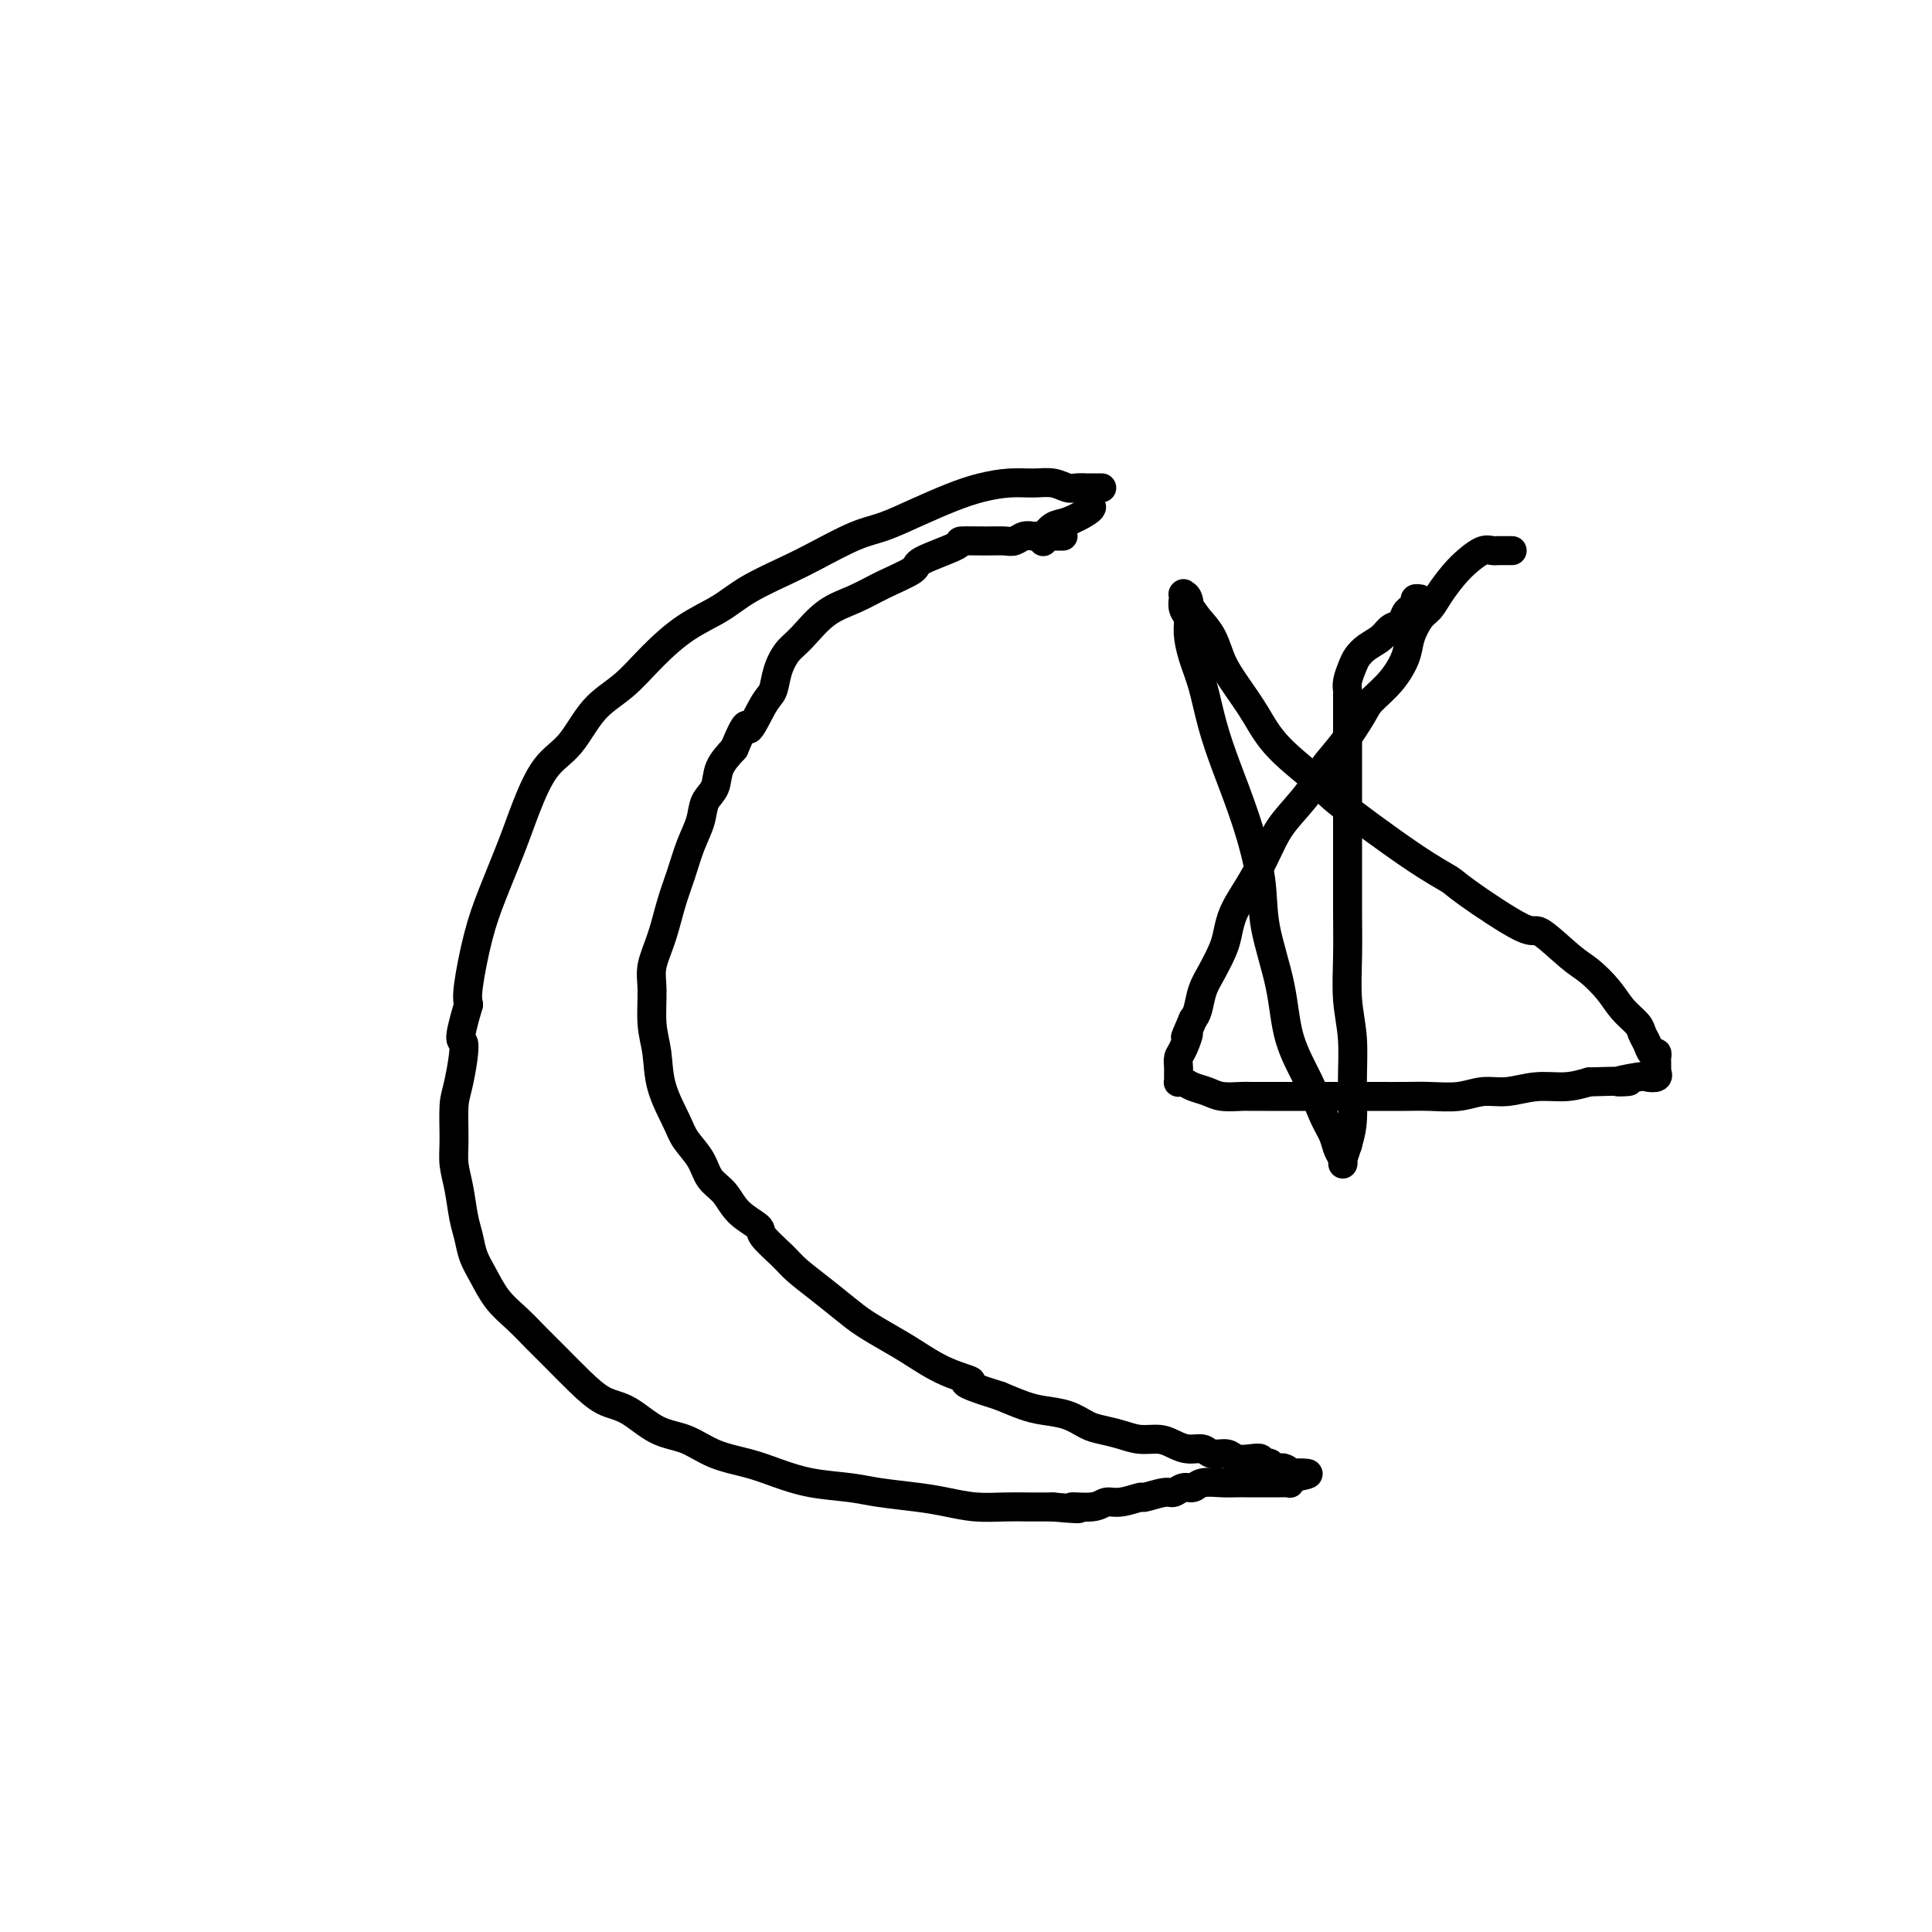 <svg viewBox='0 0 400 400' version='1.1' xmlns='http://www.w3.org/2000/svg' xmlns:xlink='http://www.w3.org/1999/xlink'><g fill='none' stroke='#000000' stroke-width='6' stroke-linecap='round' stroke-linejoin='round'><path d='M228,101c0.092,0.000 0.184,0.000 0,0c-0.184,-0.000 -0.644,-0.000 -1,0c-0.356,0.000 -0.608,0.001 -1,0c-0.392,-0.001 -0.922,-0.004 -1,0c-0.078,0.004 0.297,0.015 0,0c-0.297,-0.015 -1.267,-0.057 -2,0c-0.733,0.057 -1.230,0.214 -2,0c-0.770,-0.214 -1.813,-0.798 -3,-1c-1.187,-0.202 -2.517,-0.021 -4,0c-1.483,0.021 -3.120,-0.117 -5,0c-1.880,0.117 -4.004,0.491 -6,1c-1.996,0.509 -3.863,1.155 -6,2c-2.137,0.845 -4.542,1.891 -7,3c-2.458,1.109 -4.968,2.281 -7,3c-2.032,0.719 -3.587,0.986 -6,2c-2.413,1.014 -5.682,2.776 -8,4c-2.318,1.224 -3.683,1.911 -6,3c-2.317,1.089 -5.587,2.580 -8,4c-2.413,1.420 -3.968,2.768 -6,4c-2.032,1.232 -4.541,2.350 -7,4c-2.459,1.650 -4.867,3.834 -7,6c-2.133,2.166 -3.992,4.314 -6,6c-2.008,1.686 -4.164,2.911 -6,5c-1.836,2.089 -3.352,5.042 -5,7c-1.648,1.958 -3.428,2.920 -5,5c-1.572,2.080 -2.936,5.278 -4,8c-1.064,2.722 -1.826,4.970 -3,8c-1.174,3.030 -2.758,6.843 -4,10c-1.242,3.157 -2.142,5.658 -3,9c-0.858,3.342 -1.674,7.526 -2,10c-0.326,2.474 -0.163,3.237 0,4'/><path d='M97,208c-2.658,8.962 -1.301,6.868 -1,8c0.301,1.132 -0.452,5.490 -1,8c-0.548,2.510 -0.890,3.172 -1,5c-0.110,1.828 0.012,4.824 0,7c-0.012,2.176 -0.159,3.534 0,5c0.159,1.466 0.622,3.041 1,5c0.378,1.959 0.670,4.302 1,6c0.330,1.698 0.699,2.750 1,4c0.301,1.250 0.534,2.697 1,4c0.466,1.303 1.166,2.462 2,4c0.834,1.538 1.804,3.457 3,5c1.196,1.543 2.619,2.711 4,4c1.381,1.289 2.720,2.699 4,4c1.280,1.301 2.501,2.492 4,4c1.499,1.508 3.278,3.333 5,5c1.722,1.667 3.389,3.174 5,4c1.611,0.826 3.168,0.970 5,2c1.832,1.030 3.941,2.947 6,4c2.059,1.053 4.070,1.241 6,2c1.930,0.759 3.779,2.087 6,3c2.221,0.913 4.814,1.410 7,2c2.186,0.590 3.966,1.271 6,2c2.034,0.729 4.321,1.504 7,2c2.679,0.496 5.751,0.711 8,1c2.249,0.289 3.675,0.652 6,1c2.325,0.348 5.548,0.682 8,1c2.452,0.318 4.132,0.621 6,1c1.868,0.379 3.923,0.833 6,1c2.077,0.167 4.174,0.045 6,0c1.826,-0.045 3.379,-0.013 5,0c1.621,0.013 3.311,0.006 5,0'/><path d='M218,312c8.439,0.756 4.535,0.146 4,0c-0.535,-0.146 2.298,0.172 4,0c1.702,-0.172 2.273,-0.835 3,-1c0.727,-0.165 1.608,0.167 3,0c1.392,-0.167 3.293,-0.833 4,-1c0.707,-0.167 0.220,0.167 1,0c0.780,-0.167 2.826,-0.833 4,-1c1.174,-0.167 1.476,0.165 2,0c0.524,-0.165 1.271,-0.829 2,-1c0.729,-0.171 1.441,0.150 2,0c0.559,-0.150 0.965,-0.772 2,-1c1.035,-0.228 2.700,-0.061 4,0c1.300,0.061 2.236,0.016 3,0c0.764,-0.016 1.357,-0.004 2,0c0.643,0.004 1.338,0.001 2,0c0.662,-0.001 1.291,-0.001 2,0c0.709,0.001 1.496,0.001 2,0c0.504,-0.001 0.723,-0.004 1,0c0.277,0.004 0.610,0.015 1,0c0.390,-0.015 0.836,-0.056 1,0c0.164,0.056 0.044,0.207 0,0c-0.044,-0.207 -0.013,-0.774 0,-1c0.013,-0.226 0.006,-0.113 0,0'/><path d='M267,306c7.568,-1.171 1.986,-1.097 0,-1c-1.986,0.097 -0.378,0.219 0,0c0.378,-0.219 -0.476,-0.777 -1,-1c-0.524,-0.223 -0.719,-0.111 -1,0c-0.281,0.111 -0.648,0.222 -1,0c-0.352,-0.222 -0.688,-0.778 -1,-1c-0.312,-0.222 -0.601,-0.111 -1,0c-0.399,0.111 -0.907,0.222 -1,0c-0.093,-0.222 0.228,-0.776 0,-1c-0.228,-0.224 -1.005,-0.116 -2,0c-0.995,0.116 -2.209,0.242 -3,0c-0.791,-0.242 -1.160,-0.852 -2,-1c-0.840,-0.148 -2.153,0.167 -3,0c-0.847,-0.167 -1.230,-0.814 -2,-1c-0.770,-0.186 -1.927,0.091 -3,0c-1.073,-0.091 -2.062,-0.549 -3,-1c-0.938,-0.451 -1.825,-0.893 -3,-1c-1.175,-0.107 -2.637,0.122 -4,0c-1.363,-0.122 -2.626,-0.596 -4,-1c-1.374,-0.404 -2.859,-0.737 -4,-1c-1.141,-0.263 -1.938,-0.454 -3,-1c-1.062,-0.546 -2.388,-1.445 -4,-2c-1.612,-0.555 -3.511,-0.765 -5,-1c-1.489,-0.235 -2.568,-0.496 -4,-1c-1.432,-0.504 -3.216,-1.252 -5,-2'/><path d='M207,289c-10.435,-3.243 -6.521,-2.850 -6,-3c0.521,-0.150 -2.351,-0.843 -5,-2c-2.649,-1.157 -5.074,-2.777 -7,-4c-1.926,-1.223 -3.352,-2.050 -5,-3c-1.648,-0.950 -3.517,-2.024 -5,-3c-1.483,-0.976 -2.580,-1.855 -4,-3c-1.420,-1.145 -3.162,-2.557 -5,-4c-1.838,-1.443 -3.773,-2.916 -5,-4c-1.227,-1.084 -1.745,-1.778 -3,-3c-1.255,-1.222 -3.246,-2.973 -4,-4c-0.754,-1.027 -0.270,-1.331 -1,-2c-0.730,-0.669 -2.675,-1.705 -4,-3c-1.325,-1.295 -2.030,-2.850 -3,-4c-0.970,-1.150 -2.204,-1.894 -3,-3c-0.796,-1.106 -1.155,-2.574 -2,-4c-0.845,-1.426 -2.178,-2.812 -3,-4c-0.822,-1.188 -1.134,-2.180 -2,-4c-0.866,-1.820 -2.286,-4.470 -3,-7c-0.714,-2.530 -0.721,-4.940 -1,-7c-0.279,-2.060 -0.829,-3.771 -1,-6c-0.171,-2.229 0.037,-4.975 0,-7c-0.037,-2.025 -0.320,-3.328 0,-5c0.320,-1.672 1.241,-3.714 2,-6c0.759,-2.286 1.354,-4.818 2,-7c0.646,-2.182 1.343,-4.015 2,-6c0.657,-1.985 1.274,-4.123 2,-6c0.726,-1.877 1.562,-3.492 2,-5c0.438,-1.508 0.478,-2.909 1,-4c0.522,-1.091 1.525,-1.871 2,-3c0.475,-1.129 0.421,-2.608 1,-4c0.579,-1.392 1.789,-2.696 3,-4'/><path d='M152,155c3.157,-7.600 2.550,-4.098 3,-4c0.450,0.098 1.956,-3.206 3,-5c1.044,-1.794 1.624,-2.077 2,-3c0.376,-0.923 0.546,-2.487 1,-4c0.454,-1.513 1.192,-2.974 2,-4c0.808,-1.026 1.685,-1.616 3,-3c1.315,-1.384 3.067,-3.563 5,-5c1.933,-1.437 4.047,-2.133 6,-3c1.953,-0.867 3.745,-1.907 6,-3c2.255,-1.093 4.973,-2.240 6,-3c1.027,-0.760 0.362,-1.132 2,-2c1.638,-0.868 5.580,-2.232 7,-3c1.420,-0.768 0.320,-0.942 1,-1c0.680,-0.058 3.141,-0.002 5,0c1.859,0.002 3.118,-0.052 4,0c0.882,0.052 1.388,0.210 2,0c0.612,-0.210 1.329,-0.788 2,-1c0.671,-0.212 1.294,-0.057 2,0c0.706,0.057 1.495,0.015 2,0c0.505,-0.015 0.728,-0.004 1,0c0.272,0.004 0.595,0.001 1,0c0.405,-0.001 0.893,-0.000 1,0c0.107,0.000 -0.167,0.000 0,0c0.167,-0.000 0.776,-0.000 1,0c0.224,0.000 0.064,0.000 0,0c-0.064,-0.000 -0.032,-0.000 0,0'/><path d='M216,112c-0.012,0.128 -0.024,0.257 0,0c0.024,-0.257 0.083,-0.898 0,-1c-0.083,-0.102 -0.310,0.337 0,0c0.310,-0.337 1.155,-1.449 2,-2c0.845,-0.551 1.690,-0.539 3,-1c1.310,-0.461 3.083,-1.393 4,-2c0.917,-0.607 0.976,-0.888 1,-1c0.024,-0.112 0.012,-0.056 0,0'/><path d='M313,114c-0.024,0.000 -0.049,0.000 0,0c0.049,-0.000 0.171,-0.000 0,0c-0.171,0.000 -0.637,0.000 -1,0c-0.363,-0.000 -0.624,-0.002 -1,0c-0.376,0.002 -0.866,0.006 -1,0c-0.134,-0.006 0.089,-0.022 0,0c-0.089,0.022 -0.489,0.081 -1,0c-0.511,-0.081 -1.134,-0.303 -2,0c-0.866,0.303 -1.975,1.129 -3,2c-1.025,0.871 -1.966,1.787 -3,3c-1.034,1.213 -2.159,2.725 -3,4c-0.841,1.275 -1.396,2.315 -2,3c-0.604,0.685 -1.258,1.016 -2,2c-0.742,0.984 -1.573,2.620 -2,4c-0.427,1.380 -0.452,2.504 -1,4c-0.548,1.496 -1.620,3.365 -3,5c-1.380,1.635 -3.066,3.037 -4,4c-0.934,0.963 -1.114,1.489 -2,3c-0.886,1.511 -2.477,4.009 -4,6c-1.523,1.991 -2.977,3.476 -4,5c-1.023,1.524 -1.614,3.086 -3,5c-1.386,1.914 -3.565,4.181 -5,6c-1.435,1.819 -2.125,3.190 -3,5c-0.875,1.810 -1.935,4.059 -3,6c-1.065,1.941 -2.133,3.576 -3,5c-0.867,1.424 -1.531,2.638 -2,4c-0.469,1.362 -0.741,2.872 -1,4c-0.259,1.128 -0.503,1.874 -1,3c-0.497,1.126 -1.247,2.632 -2,4c-0.753,1.368 -1.511,2.599 -2,4c-0.489,1.401 -0.711,2.972 -1,4c-0.289,1.028 -0.644,1.514 -1,2'/><path d='M247,211c-2.657,6.091 -1.300,3.320 -1,3c0.300,-0.320 -0.455,1.812 -1,3c-0.545,1.188 -0.878,1.432 -1,2c-0.122,0.568 -0.033,1.459 0,2c0.033,0.541 0.011,0.733 0,1c-0.011,0.267 -0.012,0.611 0,1c0.012,0.389 0.037,0.825 0,1c-0.037,0.175 -0.136,0.089 0,0c0.136,-0.089 0.505,-0.182 1,0c0.495,0.182 1.115,0.637 2,1c0.885,0.363 2.036,0.633 3,1c0.964,0.367 1.743,0.830 3,1c1.257,0.170 2.993,0.045 4,0c1.007,-0.045 1.287,-0.012 2,0c0.713,0.012 1.860,0.003 3,0c1.140,-0.003 2.274,-0.001 3,0c0.726,0.001 1.046,0.000 2,0c0.954,-0.000 2.544,0.000 4,0c1.456,-0.000 2.778,-0.000 4,0c1.222,0.000 2.342,0.001 4,0c1.658,-0.001 3.853,-0.004 6,0c2.147,0.004 4.246,0.016 6,0c1.754,-0.016 3.163,-0.061 5,0c1.837,0.061 4.101,0.227 6,0c1.899,-0.227 3.434,-0.848 5,-1c1.566,-0.152 3.162,0.165 5,0c1.838,-0.165 3.918,-0.814 6,-1c2.082,-0.186 4.166,0.090 6,0c1.834,-0.090 3.417,-0.545 5,-1'/><path d='M329,224c12.897,-0.405 7.140,0.084 6,0c-1.140,-0.084 2.335,-0.740 4,-1c1.665,-0.260 1.518,-0.125 2,0c0.482,0.125 1.593,0.241 2,0c0.407,-0.241 0.109,-0.838 0,-1c-0.109,-0.162 -0.028,0.110 0,0c0.028,-0.110 0.005,-0.602 0,-1c-0.005,-0.398 0.010,-0.701 0,-1c-0.010,-0.299 -0.045,-0.594 0,-1c0.045,-0.406 0.168,-0.923 0,-1c-0.168,-0.077 -0.629,0.287 -1,0c-0.371,-0.287 -0.654,-1.223 -1,-2c-0.346,-0.777 -0.757,-1.395 -1,-2c-0.243,-0.605 -0.319,-1.198 -1,-2c-0.681,-0.802 -1.965,-1.814 -3,-3c-1.035,-1.186 -1.819,-2.546 -3,-4c-1.181,-1.454 -2.758,-3.002 -4,-4c-1.242,-0.998 -2.150,-1.446 -4,-3c-1.850,-1.554 -4.641,-4.215 -6,-5c-1.359,-0.785 -1.287,0.304 -4,-1c-2.713,-1.304 -8.212,-5.003 -11,-7c-2.788,-1.997 -2.864,-2.293 -4,-3c-1.136,-0.707 -3.332,-1.825 -8,-5c-4.668,-3.175 -11.810,-8.407 -15,-11c-3.190,-2.593 -2.430,-2.548 -4,-4c-1.570,-1.452 -5.469,-4.401 -8,-7c-2.531,-2.599 -3.692,-4.848 -5,-7c-1.308,-2.152 -2.763,-4.206 -4,-6c-1.237,-1.794 -2.256,-3.329 -3,-5c-0.744,-1.671 -1.213,-3.477 -2,-5c-0.787,-1.523 -1.894,-2.761 -3,-4'/><path d='M248,128c-3.099,-4.525 -2.347,-2.338 -2,-2c0.347,0.338 0.289,-1.173 0,-2c-0.289,-0.827 -0.809,-0.969 -1,-1c-0.191,-0.031 -0.052,0.050 0,0c0.052,-0.050 0.018,-0.232 0,0c-0.018,0.232 -0.019,0.879 0,1c0.019,0.121 0.060,-0.282 0,0c-0.060,0.282 -0.220,1.251 0,2c0.220,0.749 0.821,1.278 1,2c0.179,0.722 -0.063,1.637 0,3c0.063,1.363 0.432,3.174 1,5c0.568,1.826 1.336,3.668 2,6c0.664,2.332 1.222,5.153 2,8c0.778,2.847 1.774,5.720 3,9c1.226,3.280 2.683,6.968 4,11c1.317,4.032 2.495,8.407 3,12c0.505,3.593 0.337,6.404 1,10c0.663,3.596 2.156,7.977 3,12c0.844,4.023 1.038,7.686 2,11c0.962,3.314 2.692,6.278 4,9c1.308,2.722 2.193,5.204 3,7c0.807,1.796 1.537,2.908 2,4c0.463,1.092 0.659,2.165 1,3c0.341,0.835 0.826,1.431 1,2c0.174,0.569 0.036,1.111 0,1c-0.036,-0.111 0.029,-0.876 0,-1c-0.029,-0.124 -0.151,0.393 0,0c0.151,-0.393 0.576,-1.697 1,-3'/><path d='M279,237c0.386,-1.386 0.849,-2.849 1,-5c0.151,-2.151 -0.012,-4.988 0,-8c0.012,-3.012 0.199,-6.197 0,-9c-0.199,-2.803 -0.785,-5.223 -1,-8c-0.215,-2.777 -0.057,-5.909 0,-9c0.057,-3.091 0.015,-6.139 0,-9c-0.015,-2.861 -0.004,-5.536 0,-9c0.004,-3.464 0.001,-7.719 0,-11c-0.001,-3.281 -0.000,-5.590 0,-8c0.000,-2.410 0.000,-4.921 0,-7c-0.000,-2.079 -0.001,-3.725 0,-5c0.001,-1.275 0.003,-2.180 0,-3c-0.003,-0.820 -0.013,-1.557 0,-2c0.013,-0.443 0.047,-0.594 0,-1c-0.047,-0.406 -0.174,-1.067 0,-2c0.174,-0.933 0.651,-2.138 1,-3c0.349,-0.862 0.570,-1.382 1,-2c0.430,-0.618 1.071,-1.335 2,-2c0.929,-0.665 2.148,-1.278 3,-2c0.852,-0.722 1.337,-1.552 2,-2c0.663,-0.448 1.502,-0.515 2,-1c0.498,-0.485 0.654,-1.388 1,-2c0.346,-0.612 0.881,-0.935 1,-1c0.119,-0.065 -0.178,0.126 0,0c0.178,-0.126 0.831,-0.570 1,-1c0.169,-0.430 -0.147,-0.847 0,-1c0.147,-0.153 0.756,-0.044 1,0c0.244,0.044 0.122,0.022 0,0'/></g>
</svg>